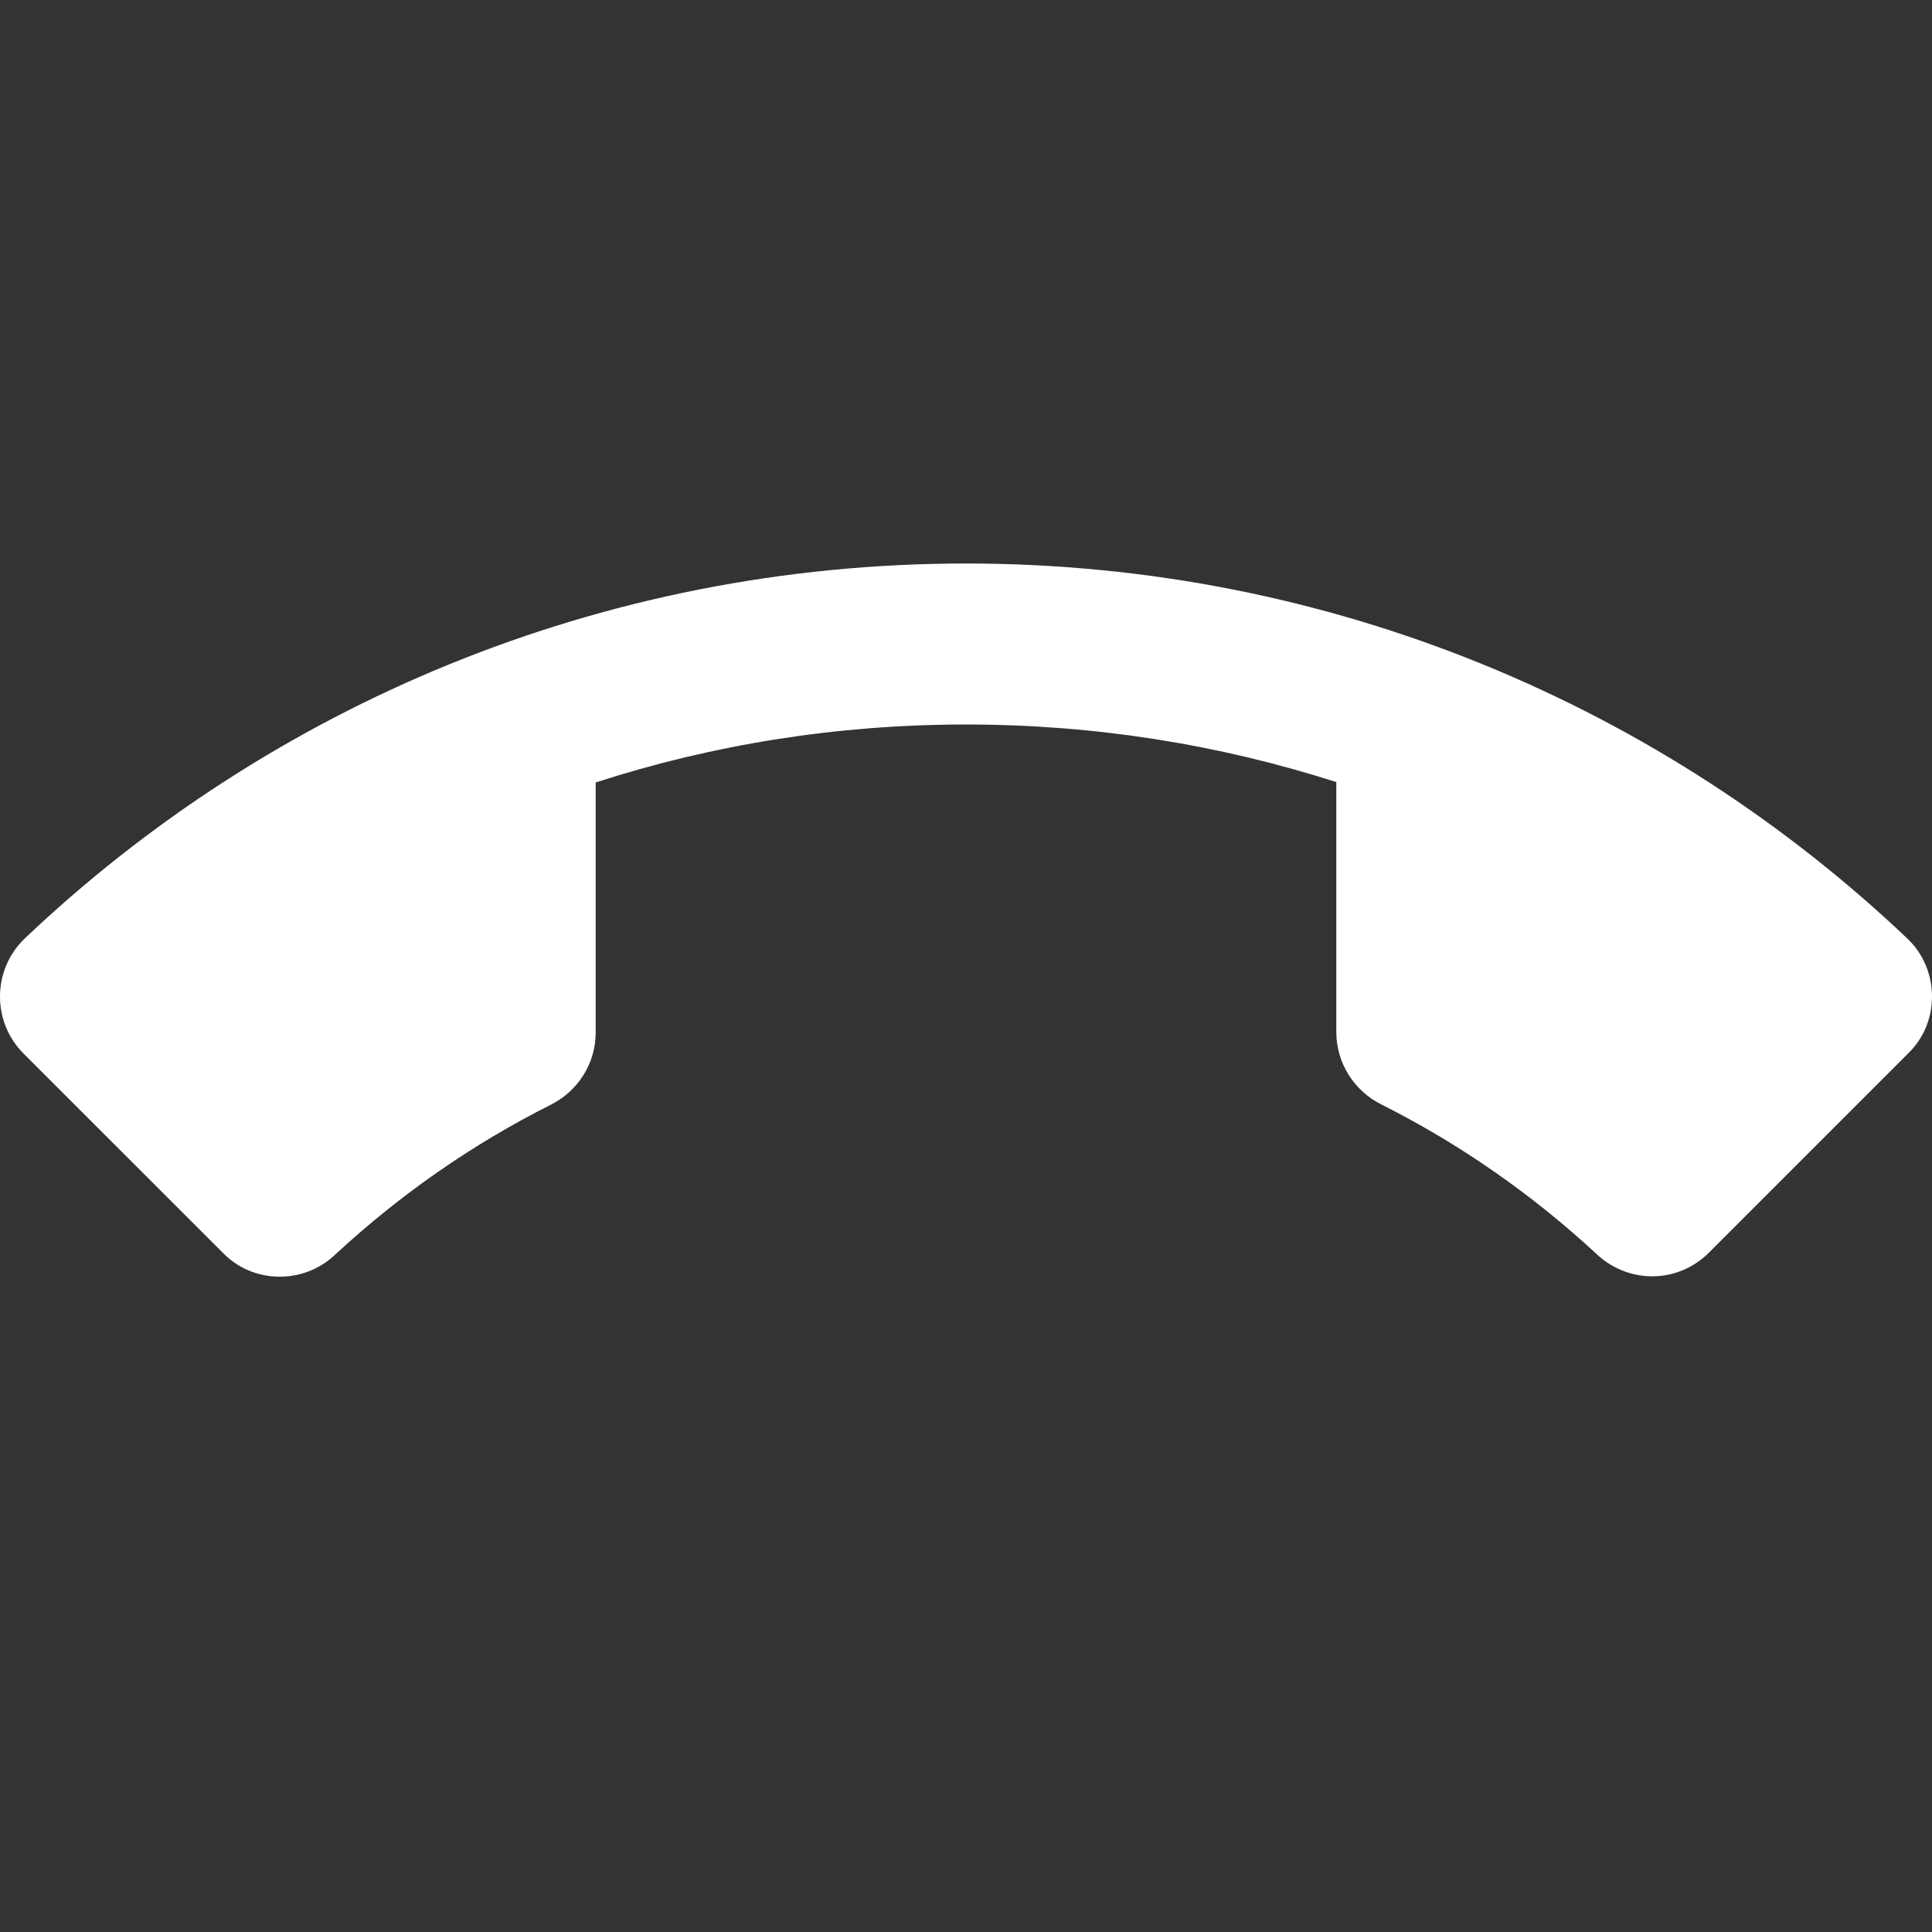 <svg width="21" height="21" viewBox="0 0 21 21" fill="none" xmlns="http://www.w3.org/2000/svg">
<rect x="0" y="0" width="21" height="21" fill="#333333" stroke="none"/>
<g clip-path="url(#clip0_240_315)">
<path d="M10.5 7.875C9.096 7.875 7.744 8.094 6.475 8.505V11.222C6.475 11.568 6.274 11.865 5.985 12.009C5.132 12.438 4.349 12.985 3.653 13.628C3.496 13.781 3.281 13.877 3.041 13.877C2.8 13.877 2.581 13.781 2.424 13.619L0.258 11.454C0.096 11.292 0 11.073 0 10.832C0 10.592 0.096 10.373 0.258 10.211C2.922 7.678 6.532 6.125 10.5 6.125C14.468 6.125 18.078 7.678 20.742 10.211C20.904 10.369 21 10.592 21 10.832C21 11.073 20.904 11.292 20.742 11.449L18.576 13.615C18.419 13.773 18.2 13.873 17.959 13.873C17.723 13.873 17.504 13.777 17.347 13.624C16.651 12.981 15.868 12.434 15.015 12.005C14.726 11.861 14.525 11.563 14.525 11.217V8.501C13.256 8.094 11.904 7.875 10.5 7.875Z" fill="white"/>
</g>
<defs>
<clipPath id="clip0_240_315">
<rect width="21" height="21" fill="white"/>
</clipPath>
</defs>
</svg>
